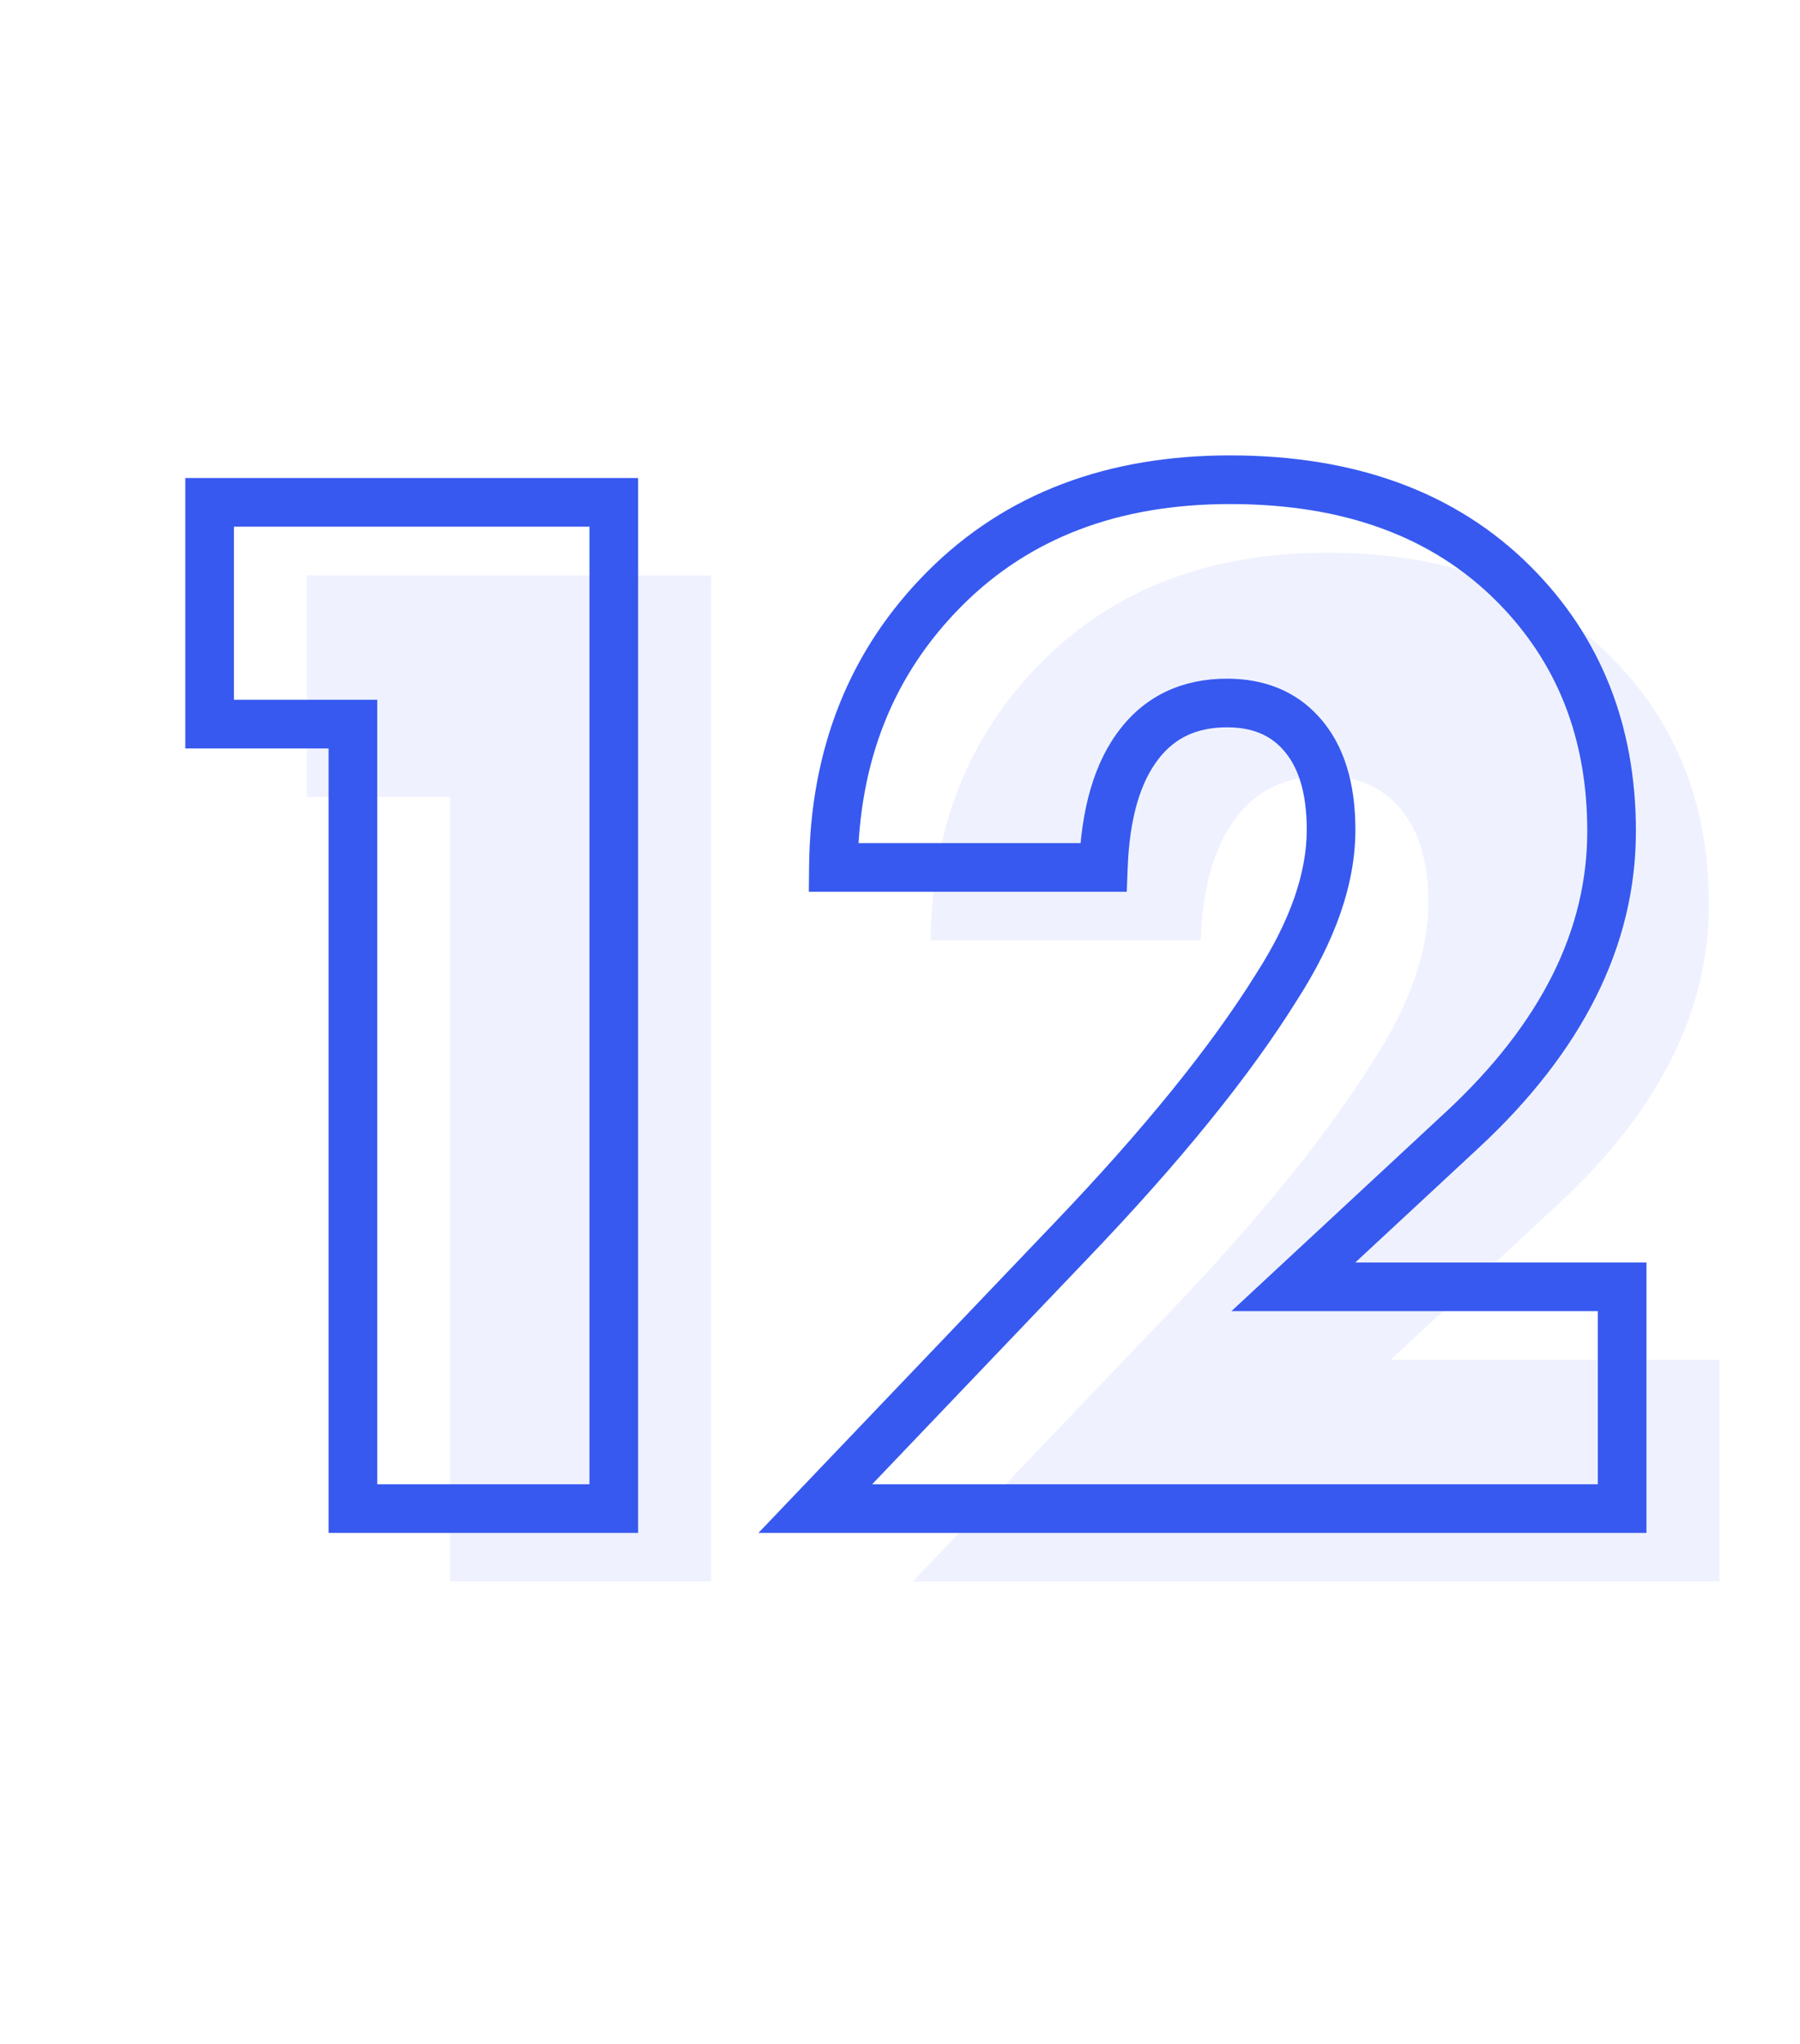 <?xml version="1.0" encoding="UTF-8"?> <svg xmlns="http://www.w3.org/2000/svg" width="74" height="84" viewBox="0 0 74 84" fill="none"> <path d="M18.508 65V32.76H12.618V23.646H29.234V65H18.508ZM70.688 55.886V65H37.518L47.996 54.026C51.757 50.099 54.588 46.607 56.49 43.548C57.978 41.233 58.722 39.084 58.722 37.1C58.722 35.364 58.308 34.041 57.482 33.132C56.738 32.305 55.725 31.892 54.444 31.892C52.914 31.892 51.716 32.45 50.848 33.566C49.938 34.723 49.442 36.418 49.36 38.65H38.262C38.303 34.021 39.832 30.197 42.85 27.18C45.826 24.204 49.732 22.716 54.568 22.716C59.486 22.716 63.372 24.142 66.224 26.994C68.91 29.681 70.254 33.07 70.254 37.162C70.254 41.543 68.208 45.635 64.116 49.438L57.172 55.886H70.688Z" fill="#3759F0" fill-opacity="0.08"></path> <path d="M14.508 62H13.508V63H14.508V62ZM14.508 29.76H15.508V28.76H14.508V29.76ZM8.618 29.76H7.618V30.76H8.618V29.76ZM8.618 20.646V19.646H7.618V20.646H8.618ZM25.234 20.646H26.234V19.646H25.234V20.646ZM25.234 62V63H26.234V62H25.234ZM15.508 62V29.76H13.508V62H15.508ZM14.508 28.76H8.618V30.76H14.508V28.76ZM9.618 29.76V20.646H7.618V29.76H9.618ZM8.618 21.646H25.234V19.646H8.618V21.646ZM24.234 20.646V62H26.234V20.646H24.234ZM25.234 61H14.508V63H25.234V61ZM66.688 52.886H67.688V51.886H66.688V52.886ZM66.688 62V63H67.688V62H66.688ZM33.518 62L32.794 61.309L31.18 63H33.518V62ZM43.996 51.026L43.274 50.334L43.273 50.335L43.996 51.026ZM52.49 40.548L51.649 40.007L51.645 40.014L51.641 40.02L52.49 40.548ZM53.482 30.132L52.739 30.801L52.742 30.805L53.482 30.132ZM46.848 30.566L47.634 31.184L47.637 31.18L46.848 30.566ZM45.36 35.65V36.65H46.323L46.359 35.687L45.36 35.65ZM34.262 35.65L33.262 35.641L33.253 36.65H34.262V35.65ZM38.85 24.18L39.557 24.887L39.557 24.887L38.85 24.18ZM60.116 46.438L60.796 47.171L60.797 47.17L60.116 46.438ZM53.172 52.886L52.491 52.153L50.625 53.886H53.172V52.886ZM65.688 52.886V62H67.688V52.886H65.688ZM66.688 61H33.518V63H66.688V61ZM34.241 62.691L44.719 51.717L43.273 50.335L32.794 61.309L34.241 62.691ZM44.718 51.718C48.506 47.764 51.388 44.215 53.339 41.076L51.641 40.02C49.789 42.998 47.009 46.435 43.274 50.334L44.718 51.718ZM53.331 41.089C54.884 38.673 55.722 36.337 55.722 34.1H53.722C53.722 35.831 53.072 37.794 51.649 40.007L53.331 41.089ZM55.722 34.1C55.722 32.218 55.274 30.617 54.222 29.459L52.742 30.805C53.343 31.466 53.722 32.51 53.722 34.1H55.722ZM54.225 29.463C53.262 28.393 51.961 27.892 50.444 27.892V29.892C51.489 29.892 52.214 30.218 52.739 30.801L54.225 29.463ZM50.444 27.892C48.635 27.892 47.133 28.57 46.058 29.952L47.637 31.18C48.298 30.33 49.194 29.892 50.444 29.892V27.892ZM46.062 29.948C44.97 31.338 44.447 33.273 44.361 35.613L46.359 35.687C46.438 33.563 46.907 32.109 47.634 31.184L46.062 29.948ZM45.36 34.65H34.262V36.65H45.36V34.65ZM35.262 35.659C35.301 31.267 36.742 27.703 39.557 24.887L38.143 23.473C34.923 26.692 33.305 30.774 33.262 35.641L35.262 35.659ZM39.557 24.887C42.317 22.127 45.954 20.716 50.568 20.716V18.716C45.509 18.716 41.334 20.281 38.143 23.473L39.557 24.887ZM50.568 20.716C55.283 20.716 58.892 22.076 61.517 24.701L62.931 23.287C59.852 20.208 55.69 18.716 50.568 18.716V20.716ZM61.517 24.701C64 27.185 65.254 30.313 65.254 34.162H67.254C67.254 29.827 65.82 26.177 62.931 23.287L61.517 24.701ZM65.254 34.162C65.254 38.194 63.383 42.037 59.435 45.706L60.797 47.17C65.033 43.234 67.254 38.893 67.254 34.162H65.254ZM59.435 45.705L52.491 52.153L53.852 53.619L60.796 47.171L59.435 45.705ZM53.172 53.886H66.688V51.886H53.172V53.886Z" fill="#3759F0"></path> </svg> 